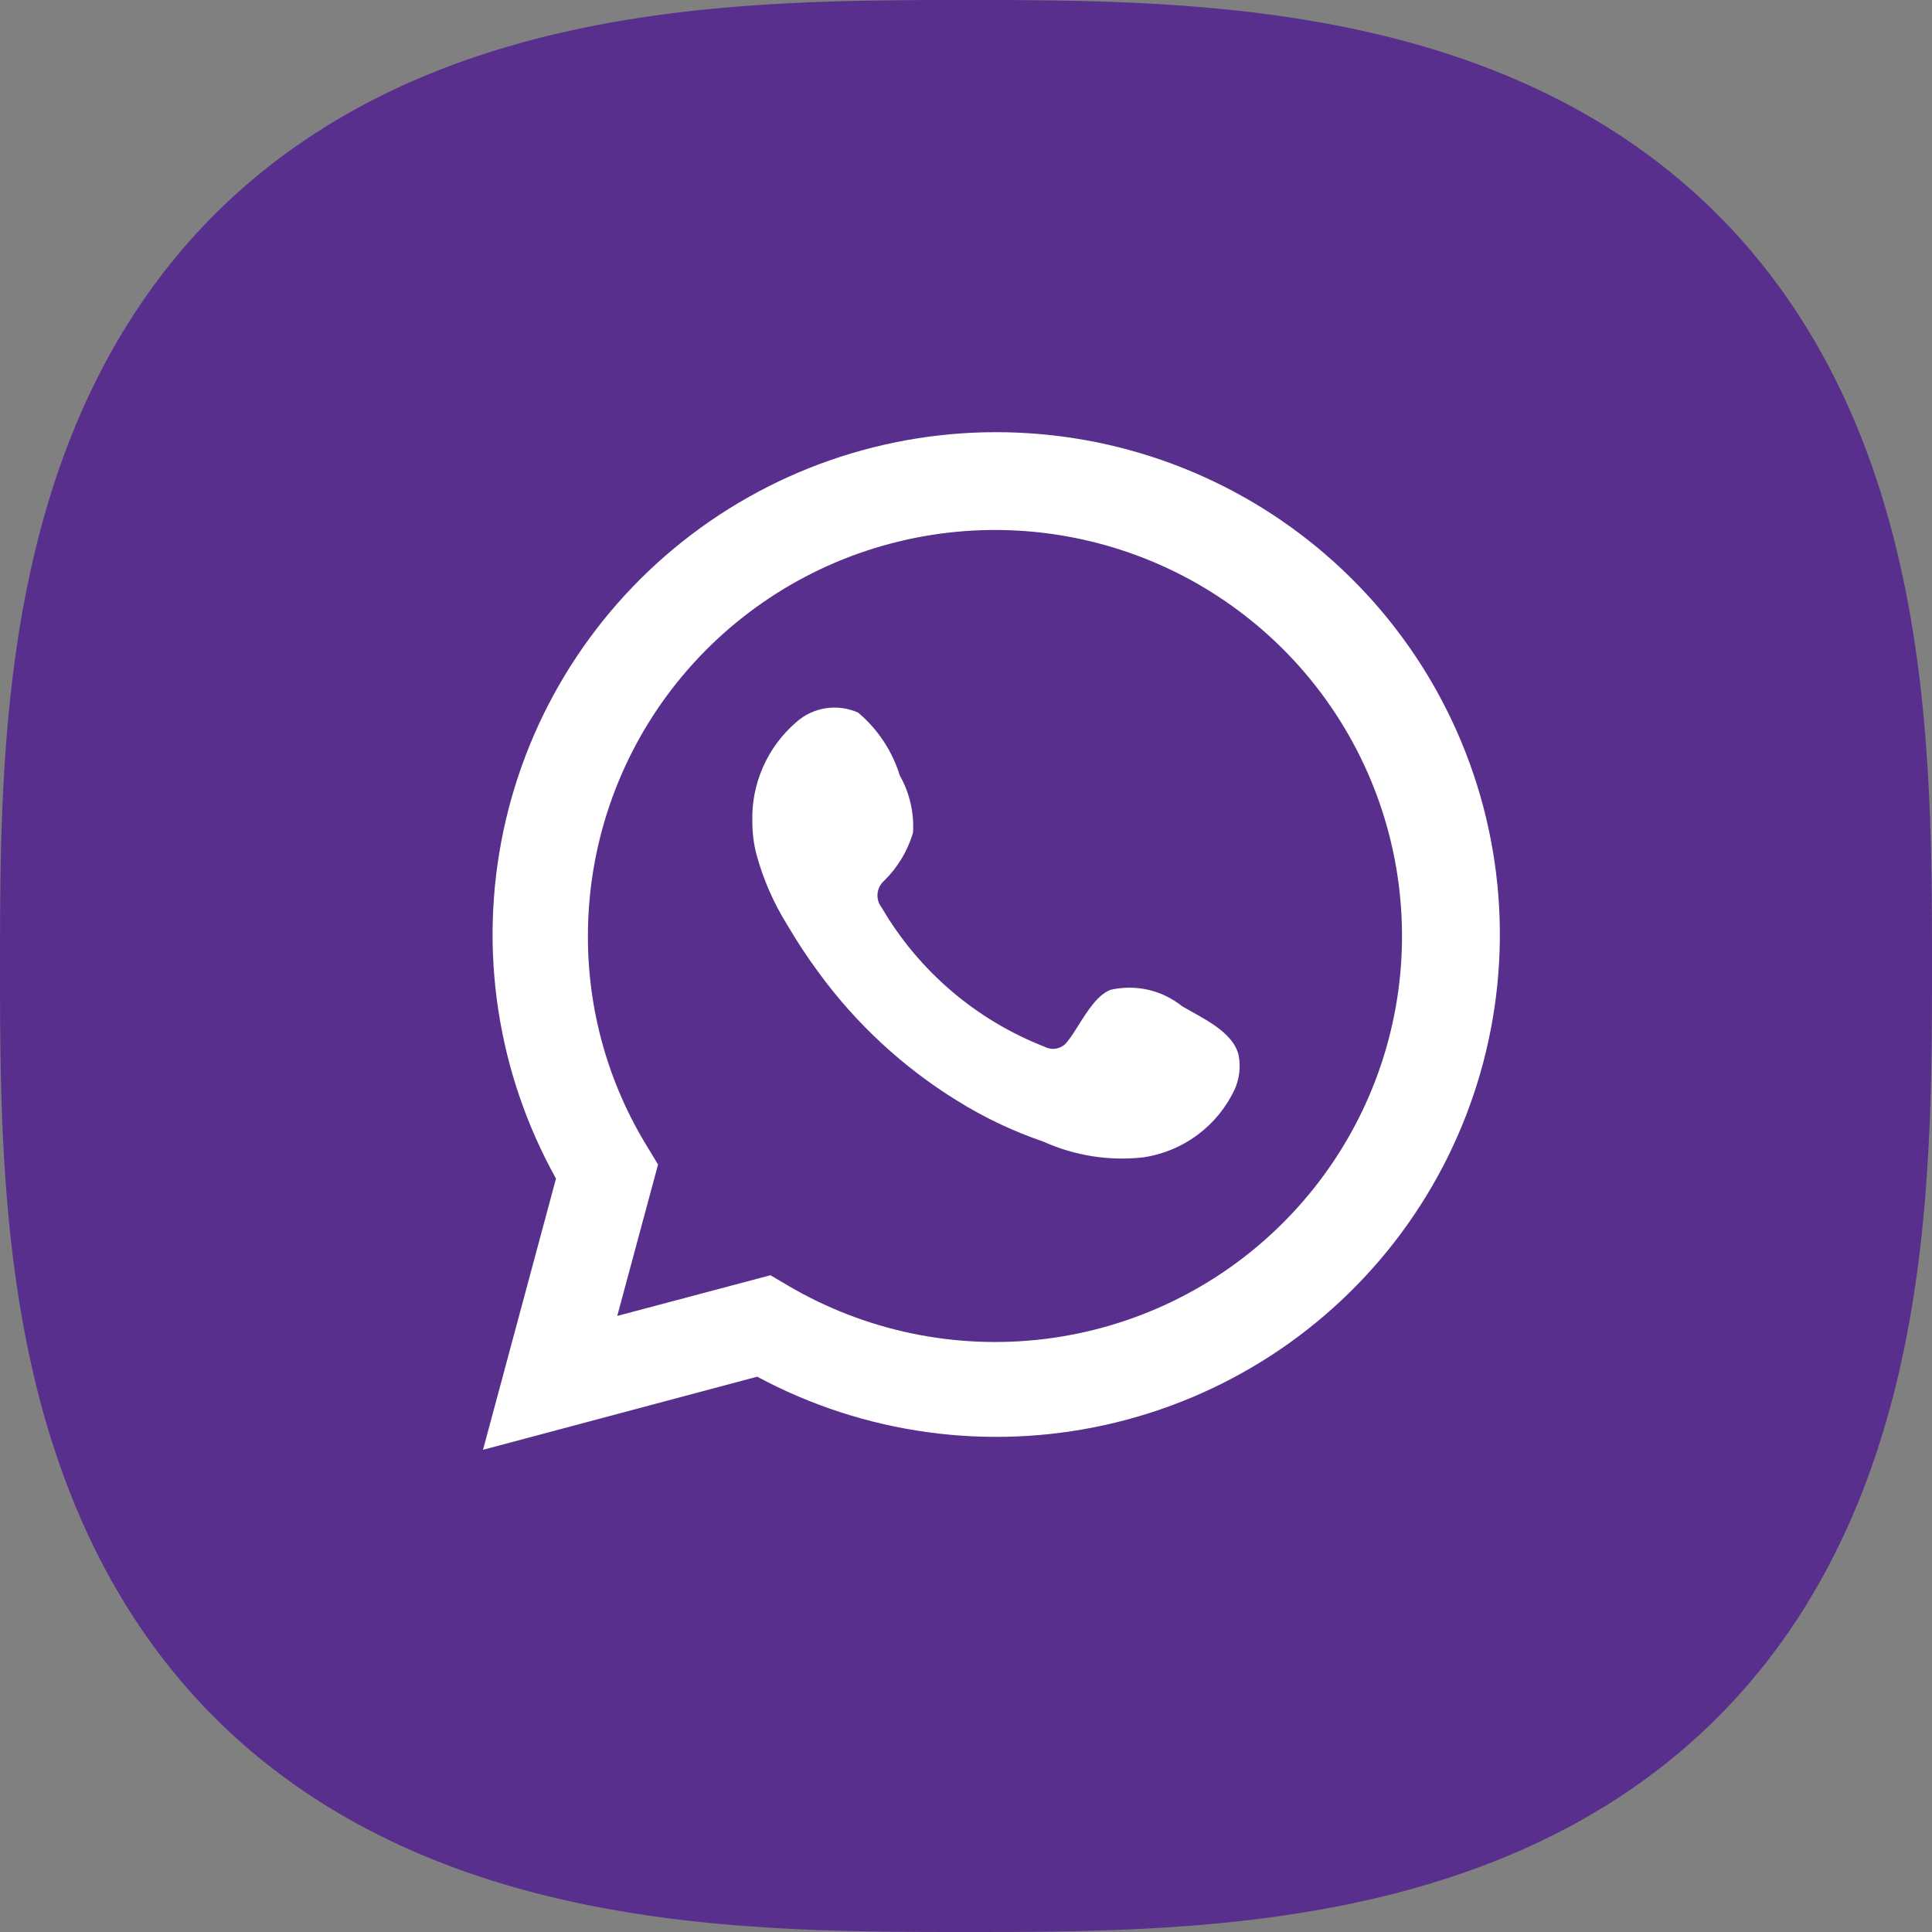 <?xml version="1.0" encoding="UTF-8"?> <svg xmlns="http://www.w3.org/2000/svg" width="33" height="33" viewBox="0 0 33 33" fill="none"><rect x="0" y="0" width="33" height="33" fill="#808080" stroke="none"/><g clip-path="url(#clip0_174_821)"><path d="M0 16.5L6.29425e-05 16.749L0 16.912L0.001 17.052L0.001 17.18L0.001 17.3L0.002 17.412L0.003 17.52L0.004 17.624L0.005 17.724L0.006 17.821L0.007 17.916L0.008 18.008L0.01 18.098L0.011 18.186L0.013 18.272L0.014 18.357L0.016 18.44L0.018 18.522L0.02 18.603L0.022 18.682L0.025 18.761L0.027 18.838L0.03 18.915L0.032 18.99L0.035 19.065L0.038 19.139L0.041 19.212L0.044 19.284L0.047 19.355L0.051 19.426L0.054 19.496L0.058 19.566L0.061 19.635L0.065 19.703L0.069 19.771L0.073 19.838L0.077 19.905L0.081 19.971L0.086 20.036L0.09 20.102L0.095 20.166L0.099 20.23L0.104 20.294L0.109 20.358L0.114 20.421L0.119 20.483L0.124 20.545L0.13 20.607L0.135 20.668L0.141 20.729L0.146 20.79L0.152 20.85L0.158 20.91L0.164 20.97L0.17 21.029L0.176 21.088L0.183 21.147L0.189 21.205L0.196 21.263L0.202 21.321L0.209 21.378L0.216 21.435L0.223 21.492L0.23 21.549L0.238 21.605L0.245 21.661L0.252 21.717L0.26 21.772L0.268 21.827L0.276 21.882L0.283 21.937L0.292 21.991L0.3 22.046L0.308 22.1L0.316 22.154L0.325 22.207L0.333 22.26L0.342 22.314L0.351 22.366L0.36 22.419L0.369 22.471L0.378 22.524L0.387 22.576L0.397 22.627L0.406 22.679L0.416 22.73L0.425 22.782L0.435 22.832L0.445 22.883L0.455 22.934L0.465 22.984L0.476 23.034L0.486 23.084L0.497 23.134L0.507 23.184L0.518 23.233L0.529 23.282L0.54 23.332L0.551 23.381L0.562 23.429L0.573 23.478L0.585 23.526L0.596 23.574L0.608 23.622L0.619 23.67L0.631 23.718L0.643 23.765L0.655 23.813L0.667 23.86L0.68 23.907L0.692 23.954L0.705 24L0.717 24.047L0.73 24.093L0.743 24.14L0.756 24.186L0.769 24.231L0.782 24.277L0.795 24.323L0.809 24.368L0.822 24.413L0.836 24.459L0.85 24.503L0.863 24.548L0.877 24.593L0.892 24.637L0.906 24.682L0.92 24.726L0.934 24.77L0.949 24.814L0.964 24.858L0.978 24.901L0.993 24.945L1.008 24.988L1.023 25.032L1.038 25.075L1.054 25.118L1.069 25.16L1.085 25.203L1.1 25.246L1.116 25.288L1.132 25.33L1.148 25.372L1.164 25.414L1.18 25.456L1.196 25.498L1.213 25.539L1.229 25.581L1.246 25.622L1.263 25.663L1.279 25.704L1.296 25.745L1.313 25.786L1.331 25.827L1.348 25.867L1.365 25.907L1.383 25.948L1.4 25.988L1.418 26.028L1.436 26.068L1.454 26.107L1.472 26.147L1.49 26.186L1.508 26.226L1.527 26.265L1.545 26.304L1.564 26.343L1.583 26.382L1.602 26.421L1.621 26.459L1.64 26.498L1.659 26.536L1.678 26.574L1.697 26.612L1.717 26.65L1.737 26.688L1.756 26.726L1.776 26.764L1.796 26.801L1.816 26.838L1.836 26.876L1.857 26.913L1.877 26.95L1.897 26.987L1.918 27.023L1.939 27.06L1.96 27.097L1.981 27.133L2.002 27.169L2.023 27.205L2.044 27.241L2.066 27.277L2.087 27.313L2.109 27.349L2.13 27.384L2.152 27.42L2.174 27.455L2.196 27.49L2.218 27.526L2.241 27.56L2.263 27.595L2.285 27.63L2.308 27.665L2.331 27.699L2.354 27.733L2.377 27.768L2.4 27.802L2.423 27.836L2.446 27.87L2.469 27.904L2.493 27.937L2.516 27.971L2.54 28.004L2.564 28.038L2.588 28.071L2.612 28.104L2.636 28.137L2.66 28.17L2.685 28.203L2.709 28.235L2.734 28.268L2.759 28.3L2.783 28.333L2.808 28.365L2.833 28.397L2.858 28.429L2.884 28.461L2.909 28.493L2.935 28.524L2.96 28.556L2.986 28.587L3.012 28.618L3.038 28.65L3.064 28.681L3.09 28.712L3.116 28.742L3.142 28.773L3.169 28.804L3.195 28.834L3.222 28.865L3.249 28.895L3.276 28.925L3.303 28.955L3.33 28.985L3.357 29.015L3.385 29.045L3.412 29.074L3.44 29.104L3.467 29.133L3.495 29.162L3.523 29.192L3.551 29.221L3.579 29.25L3.608 29.278L3.636 29.307L3.664 29.336L3.693 29.364L3.722 29.392L3.751 29.421L3.779 29.449L3.809 29.477L3.838 29.505L3.867 29.533L3.896 29.56L3.926 29.588L3.955 29.615L3.985 29.643L4.015 29.67L4.045 29.697L4.075 29.724L4.105 29.751L4.135 29.778L4.166 29.805L4.196 29.831L4.227 29.858L4.258 29.884L4.288 29.91L4.319 29.936L4.35 29.962L4.382 29.988L4.413 30.014L4.444 30.04L4.476 30.065L4.507 30.091L4.539 30.116L4.571 30.142L4.603 30.167L4.635 30.192L4.667 30.217L4.7 30.241L4.732 30.266L4.765 30.291L4.797 30.315L4.83 30.34L4.863 30.364L4.896 30.388L4.929 30.412L4.962 30.436L4.996 30.46L5.029 30.484L5.063 30.507L5.096 30.531L5.13 30.554L5.164 30.577L5.198 30.6L5.232 30.623L5.266 30.646L5.301 30.669L5.335 30.692L5.37 30.715L5.405 30.737L5.44 30.759L5.475 30.782L5.51 30.804L5.545 30.826L5.58 30.848L5.616 30.87L5.651 30.891L5.687 30.913L5.723 30.934L5.759 30.956L5.795 30.977L5.831 30.998L5.867 31.019L5.903 31.04L5.94 31.061L5.977 31.082L6.013 31.102L6.05 31.123L6.087 31.143L6.124 31.164L6.162 31.184L6.199 31.204L6.236 31.224L6.274 31.244L6.312 31.263L6.35 31.283L6.388 31.303L6.426 31.322L6.464 31.341L6.502 31.36L6.541 31.379L6.579 31.398L6.618 31.417L6.657 31.436L6.696 31.455L6.735 31.473L6.774 31.492L6.813 31.51L6.853 31.528L6.893 31.546L6.932 31.564L6.972 31.582L7.012 31.6L7.052 31.617L7.092 31.635L7.133 31.652L7.173 31.669L7.214 31.687L7.255 31.704L7.296 31.721L7.337 31.738L7.378 31.754L7.419 31.771L7.461 31.787L7.502 31.804L7.544 31.82L7.586 31.836L7.628 31.852L7.67 31.868L7.712 31.884L7.754 31.9L7.797 31.915L7.84 31.931L7.882 31.946L7.925 31.962L7.968 31.977L8.012 31.992L8.055 32.007L8.098 32.022L8.142 32.036L8.186 32.051L8.23 32.066L8.274 32.08L8.318 32.094L8.362 32.108L8.407 32.123L8.452 32.136L8.497 32.15L8.541 32.164L8.587 32.178L8.632 32.191L8.677 32.205L8.723 32.218L8.769 32.231L8.814 32.244L8.861 32.257L8.907 32.27L8.953 32.283L9 32.295L9.046 32.308L9.093 32.32L9.14 32.333L9.187 32.345L9.235 32.357L9.282 32.369L9.33 32.381L9.378 32.392L9.426 32.404L9.474 32.415L9.522 32.427L9.571 32.438L9.62 32.449L9.668 32.46L9.717 32.471L9.767 32.482L9.816 32.493L9.866 32.503L9.916 32.514L9.966 32.524L10.016 32.535L10.066 32.545L10.117 32.555L10.168 32.565L10.219 32.575L10.27 32.584L10.321 32.594L10.373 32.603L10.424 32.613L10.476 32.622L10.529 32.631L10.581 32.64L10.634 32.649L10.687 32.658L10.74 32.667L10.793 32.675L10.847 32.684L10.9 32.692L10.954 32.7L11.008 32.709L11.063 32.717L11.118 32.724L11.173 32.732L11.228 32.74L11.283 32.748L11.339 32.755L11.395 32.762L11.451 32.77L11.508 32.777L11.565 32.784L11.622 32.791L11.679 32.798L11.737 32.804L11.795 32.811L11.853 32.817L11.912 32.824L11.971 32.83L12.03 32.836L12.09 32.842L12.15 32.848L12.21 32.854L12.271 32.859L12.332 32.865L12.393 32.87L12.455 32.876L12.517 32.881L12.579 32.886L12.642 32.891L12.706 32.896L12.77 32.901L12.834 32.905L12.899 32.91L12.964 32.914L13.029 32.919L13.095 32.923L13.162 32.927L13.229 32.931L13.297 32.935L13.365 32.939L13.434 32.942L13.504 32.946L13.574 32.949L13.645 32.953L13.716 32.956L13.788 32.959L13.861 32.962L13.935 32.965L14.01 32.968L14.085 32.97L14.162 32.973L14.239 32.975L14.318 32.977L14.397 32.98L14.478 32.982L14.56 32.984L14.643 32.986L14.728 32.987L14.814 32.989L14.902 32.99L14.992 32.992L15.084 32.993L15.179 32.994L15.276 32.995L15.376 32.996L15.48 32.997L15.588 32.998L15.7 32.999L15.82 32.999L15.948 32.999L16.088 33L16.251 33L16.5 33L16.749 33L16.912 33L17.052 32.999L17.18 32.999L17.3 32.999L17.412 32.998L17.52 32.997L17.624 32.996L17.724 32.995L17.821 32.994L17.916 32.993L18.008 32.992L18.098 32.99L18.186 32.989L18.272 32.987L18.357 32.986L18.44 32.984L18.522 32.982L18.603 32.98L18.682 32.977L18.761 32.975L18.838 32.973L18.915 32.97L18.99 32.968L19.065 32.965L19.139 32.962L19.212 32.959L19.284 32.956L19.355 32.953L19.426 32.949L19.496 32.946L19.566 32.942L19.635 32.939L19.703 32.935L19.771 32.931L19.838 32.927L19.905 32.923L19.971 32.919L20.036 32.914L20.102 32.91L20.166 32.905L20.23 32.901L20.294 32.896L20.358 32.891L20.421 32.886L20.483 32.881L20.545 32.876L20.607 32.87L20.668 32.865L20.729 32.859L20.79 32.854L20.85 32.848L20.91 32.842L20.97 32.836L21.029 32.83L21.088 32.824L21.147 32.817L21.205 32.811L21.263 32.804L21.321 32.798L21.378 32.791L21.435 32.784L21.492 32.777L21.549 32.77L21.605 32.762L21.661 32.755L21.717 32.748L21.772 32.74L21.827 32.732L21.882 32.724L21.937 32.717L21.991 32.709L22.046 32.7L22.1 32.692L22.154 32.684L22.207 32.675L22.26 32.667L22.314 32.658L22.366 32.649L22.419 32.64L22.471 32.631L22.524 32.622L22.576 32.613L22.627 32.603L22.679 32.594L22.73 32.584L22.782 32.575L22.832 32.565L22.883 32.555L22.934 32.545L22.984 32.535L23.034 32.524L23.084 32.514L23.134 32.503L23.184 32.493L23.233 32.482L23.282 32.471L23.332 32.46L23.381 32.449L23.429 32.438L23.478 32.427L23.526 32.415L23.574 32.404L23.622 32.392L23.67 32.381L23.718 32.369L23.765 32.357L23.813 32.345L23.86 32.333L23.907 32.32L23.954 32.308L24 32.295L24.047 32.283L24.093 32.27L24.14 32.257L24.186 32.244L24.231 32.231L24.277 32.218L24.323 32.205L24.368 32.191L24.413 32.178L24.459 32.164L24.503 32.15L24.548 32.136L24.593 32.123L24.637 32.108L24.682 32.094L24.726 32.08L24.77 32.066L24.814 32.051L24.858 32.036L24.901 32.022L24.945 32.007L24.988 31.992L25.032 31.977L25.075 31.962L25.118 31.946L25.16 31.931L25.203 31.915L25.246 31.9L25.288 31.884L25.33 31.868L25.372 31.852L25.414 31.836L25.456 31.82L25.498 31.804L25.539 31.787L25.581 31.771L25.622 31.754L25.663 31.738L25.704 31.721L25.745 31.704L25.786 31.687L25.827 31.669L25.867 31.652L25.907 31.635L25.948 31.617L25.988 31.6L26.028 31.582L26.068 31.564L26.107 31.546L26.147 31.528L26.186 31.51L26.226 31.492L26.265 31.473L26.304 31.455L26.343 31.436L26.382 31.417L26.421 31.398L26.459 31.379L26.498 31.36L26.536 31.341L26.574 31.322L26.612 31.303L26.65 31.283L26.688 31.263L26.726 31.244L26.764 31.224L26.801 31.204L26.838 31.184L26.876 31.164L26.913 31.143L26.95 31.123L26.987 31.102L27.023 31.082L27.06 31.061L27.097 31.04L27.133 31.019L27.169 30.998L27.205 30.977L27.241 30.956L27.277 30.934L27.313 30.913L27.349 30.891L27.384 30.87L27.42 30.848L27.455 30.826L27.49 30.804L27.526 30.782L27.56 30.759L27.595 30.737L27.63 30.715L27.665 30.692L27.699 30.669L27.733 30.646L27.768 30.623L27.802 30.6L27.836 30.577L27.87 30.554L27.904 30.531L27.937 30.507L27.971 30.484L28.004 30.46L28.038 30.436L28.071 30.412L28.104 30.388L28.137 30.364L28.17 30.34L28.203 30.315L28.235 30.291L28.268 30.266L28.3 30.241L28.333 30.217L28.365 30.192L28.397 30.167L28.429 30.142L28.461 30.116L28.493 30.091L28.524 30.065L28.556 30.04L28.587 30.014L28.618 29.988L28.65 29.962L28.681 29.936L28.712 29.91L28.742 29.884L28.773 29.858L28.804 29.831L28.834 29.805L28.865 29.778L28.895 29.751L28.925 29.724L28.955 29.697L28.985 29.67L29.015 29.643L29.045 29.615L29.074 29.588L29.104 29.56L29.133 29.533L29.162 29.505L29.192 29.477L29.221 29.449L29.25 29.421L29.278 29.392L29.307 29.364L29.336 29.336L29.364 29.307L29.392 29.278L29.421 29.25L29.449 29.221L29.477 29.192L29.505 29.162L29.533 29.133L29.56 29.104L29.588 29.074L29.615 29.045L29.643 29.015L29.67 28.985L29.697 28.955L29.724 28.925L29.751 28.895L29.778 28.865L29.805 28.834L29.831 28.804L29.858 28.773L29.884 28.742L29.91 28.712L29.936 28.681L29.962 28.65L29.988 28.618L30.014 28.587L30.04 28.556L30.065 28.524L30.091 28.493L30.116 28.461L30.142 28.429L30.167 28.397L30.192 28.365L30.217 28.333L30.241 28.3L30.266 28.268L30.291 28.235L30.315 28.203L30.34 28.17L30.364 28.137L30.388 28.104L30.412 28.071L30.436 28.038L30.46 28.004L30.484 27.971L30.507 27.937L30.531 27.904L30.554 27.87L30.577 27.836L30.6 27.802L30.623 27.768L30.646 27.733L30.669 27.699L30.692 27.665L30.715 27.63L30.737 27.595L30.759 27.56L30.782 27.526L30.804 27.49L30.826 27.455L30.848 27.42L30.87 27.384L30.891 27.349L30.913 27.313L30.934 27.277L30.956 27.241L30.977 27.205L30.998 27.169L31.019 27.133L31.04 27.097L31.061 27.06L31.082 27.023L31.102 26.987L31.123 26.95L31.143 26.913L31.164 26.876L31.184 26.838L31.204 26.801L31.224 26.764L31.244 26.726L31.263 26.688L31.283 26.65L31.303 26.612L31.322 26.574L31.341 26.536L31.36 26.498L31.379 26.459L31.398 26.421L31.417 26.382L31.436 26.343L31.455 26.304L31.473 26.265L31.492 26.226L31.51 26.186L31.528 26.147L31.546 26.107L31.564 26.068L31.582 26.028L31.6 25.988L31.617 25.948L31.635 25.907L31.652 25.867L31.669 25.827L31.687 25.786L31.704 25.745L31.721 25.704L31.738 25.663L31.754 25.622L31.771 25.581L31.787 25.539L31.804 25.498L31.82 25.456L31.836 25.414L31.852 25.372L31.868 25.33L31.884 25.288L31.9 25.246L31.915 25.203L31.931 25.16L31.946 25.118L31.962 25.075L31.977 25.032L31.992 24.988L32.007 24.945L32.022 24.901L32.036 24.858L32.051 24.814L32.066 24.77L32.08 24.726L32.094 24.682L32.108 24.637L32.123 24.593L32.136 24.548L32.15 24.503L32.164 24.459L32.178 24.413L32.191 24.368L32.205 24.323L32.218 24.277L32.231 24.231L32.244 24.186L32.257 24.14L32.27 24.093L32.283 24.047L32.295 24L32.308 23.954L32.32 23.907L32.333 23.86L32.345 23.813L32.357 23.765L32.369 23.718L32.381 23.67L32.392 23.622L32.404 23.574L32.415 23.526L32.427 23.478L32.438 23.429L32.449 23.381L32.46 23.332L32.471 23.282L32.482 23.233L32.493 23.184L32.503 23.134L32.514 23.084L32.524 23.034L32.535 22.984L32.545 22.934L32.555 22.883L32.565 22.832L32.575 22.782L32.584 22.73L32.594 22.679L32.603 22.627L32.613 22.576L32.622 22.524L32.631 22.471L32.64 22.419L32.649 22.366L32.658 22.314L32.667 22.26L32.675 22.207L32.684 22.154L32.692 22.1L32.7 22.046L32.709 21.991L32.717 21.937L32.724 21.882L32.732 21.827L32.74 21.772L32.748 21.717L32.755 21.661L32.762 21.605L32.77 21.549L32.777 21.492L32.784 21.435L32.791 21.378L32.798 21.321L32.804 21.263L32.811 21.205L32.817 21.147L32.824 21.088L32.83 21.029L32.836 20.97L32.842 20.91L32.848 20.85L32.854 20.79L32.859 20.729L32.865 20.668L32.87 20.607L32.876 20.545L32.881 20.483L32.886 20.421L32.891 20.358L32.896 20.294L32.901 20.23L32.905 20.166L32.91 20.102L32.914 20.036L32.919 19.971L32.923 19.905L32.927 19.838L32.931 19.771L32.935 19.703L32.939 19.635L32.942 19.566L32.946 19.496L32.949 19.426L32.953 19.355L32.956 19.284L32.959 19.212L32.962 19.139L32.965 19.065L32.968 18.99L32.97 18.915L32.973 18.838L32.975 18.761L32.977 18.682L32.98 18.603L32.982 18.522L32.984 18.44L32.986 18.357L32.987 18.272L32.989 18.186L32.99 18.098L32.992 18.008L32.993 17.916L32.994 17.821L32.995 17.724L32.996 17.624L32.997 17.52L32.998 17.412L32.999 17.3L32.999 17.18L32.999 17.052L33 16.912L33 16.749L33 16.5L33 16.251L33 16.088L32.999 15.948L32.999 15.82L32.999 15.7L32.998 15.588L32.997 15.48L32.996 15.376L32.995 15.276L32.994 15.179L32.993 15.084L32.992 14.992L32.99 14.902L32.989 14.814L32.987 14.728L32.986 14.643L32.984 14.56L32.982 14.478L32.98 14.397L32.977 14.318L32.975 14.239L32.973 14.162L32.97 14.085L32.968 14.01L32.965 13.935L32.962 13.861L32.959 13.788L32.956 13.716L32.953 13.645L32.949 13.574L32.946 13.504L32.942 13.434L32.939 13.365L32.935 13.297L32.931 13.229L32.927 13.162L32.923 13.095L32.919 13.029L32.914 12.964L32.91 12.899L32.905 12.834L32.901 12.77L32.896 12.706L32.891 12.642L32.886 12.579L32.881 12.517L32.876 12.455L32.87 12.393L32.865 12.332L32.859 12.271L32.854 12.21L32.848 12.15L32.842 12.09L32.836 12.03L32.83 11.971L32.824 11.912L32.817 11.853L32.811 11.795L32.804 11.737L32.798 11.679L32.791 11.622L32.784 11.565L32.777 11.508L32.77 11.451L32.762 11.395L32.755 11.339L32.748 11.283L32.74 11.228L32.732 11.173L32.724 11.118L32.717 11.063L32.709 11.008L32.7 10.954L32.692 10.9L32.684 10.847L32.675 10.793L32.667 10.74L32.658 10.687L32.649 10.634L32.64 10.581L32.631 10.529L32.622 10.476L32.613 10.424L32.603 10.373L32.594 10.321L32.584 10.27L32.575 10.219L32.565 10.168L32.555 10.117L32.545 10.066L32.535 10.016L32.524 9.966L32.514 9.916L32.503 9.866L32.493 9.816L32.482 9.767L32.471 9.717L32.46 9.668L32.449 9.62L32.438 9.571L32.427 9.522L32.415 9.474L32.404 9.426L32.392 9.378L32.381 9.33L32.369 9.282L32.357 9.235L32.345 9.187L32.333 9.14L32.32 9.093L32.308 9.046L32.295 9L32.283 8.953L32.27 8.907L32.257 8.861L32.244 8.814L32.231 8.769L32.218 8.723L32.205 8.677L32.191 8.632L32.178 8.587L32.164 8.541L32.15 8.497L32.136 8.452L32.123 8.407L32.108 8.362L32.094 8.318L32.08 8.274L32.066 8.23L32.051 8.186L32.036 8.142L32.022 8.098L32.007 8.055L31.992 8.012L31.977 7.968L31.962 7.925L31.946 7.882L31.931 7.84L31.915 7.797L31.9 7.754L31.884 7.712L31.868 7.67L31.852 7.628L31.836 7.586L31.82 7.544L31.804 7.502L31.787 7.461L31.771 7.419L31.754 7.378L31.738 7.337L31.721 7.296L31.704 7.255L31.687 7.214L31.669 7.173L31.652 7.133L31.635 7.092L31.617 7.052L31.6 7.012L31.582 6.972L31.564 6.932L31.546 6.893L31.528 6.853L31.51 6.813L31.492 6.774L31.473 6.735L31.455 6.696L31.436 6.657L31.417 6.618L31.398 6.579L31.379 6.541L31.36 6.502L31.341 6.464L31.322 6.426L31.303 6.388L31.283 6.35L31.263 6.312L31.244 6.274L31.224 6.236L31.204 6.199L31.184 6.162L31.164 6.124L31.143 6.087L31.123 6.05L31.102 6.013L31.082 5.977L31.061 5.94L31.04 5.903L31.019 5.867L30.998 5.831L30.977 5.795L30.956 5.759L30.934 5.723L30.913 5.687L30.891 5.651L30.87 5.616L30.848 5.58L30.826 5.545L30.804 5.51L30.782 5.475L30.759 5.44L30.737 5.405L30.715 5.37L30.692 5.335L30.669 5.301L30.646 5.266L30.623 5.232L30.6 5.198L30.577 5.164L30.554 5.13L30.531 5.096L30.507 5.063L30.484 5.029L30.46 4.996L30.436 4.962L30.412 4.929L30.388 4.896L30.364 4.863L30.34 4.83L30.315 4.797L30.291 4.765L30.266 4.732L30.241 4.7L30.217 4.667L30.192 4.635L30.167 4.603L30.142 4.571L30.116 4.539L30.091 4.507L30.065 4.476L30.04 4.444L30.014 4.413L29.988 4.382L29.962 4.35L29.936 4.319L29.91 4.288L29.884 4.258L29.858 4.227L29.831 4.196L29.805 4.166L29.778 4.135L29.751 4.105L29.724 4.075L29.697 4.045L29.67 4.015L29.643 3.985L29.615 3.955L29.588 3.926L29.56 3.896L29.533 3.867L29.505 3.838L29.477 3.809L29.449 3.779L29.421 3.751L29.392 3.722L29.364 3.693L29.336 3.664L29.307 3.636L29.278 3.608L29.25 3.579L29.221 3.551L29.192 3.523L29.162 3.495L29.133 3.467L29.104 3.44L29.074 3.412L29.045 3.385L29.015 3.357L28.985 3.33L28.955 3.303L28.925 3.276L28.895 3.249L28.865 3.222L28.834 3.195L28.804 3.169L28.773 3.142L28.742 3.116L28.712 3.09L28.681 3.064L28.65 3.038L28.618 3.012L28.587 2.986L28.556 2.96L28.524 2.935L28.493 2.909L28.461 2.884L28.429 2.858L28.397 2.833L28.365 2.808L28.333 2.783L28.3 2.759L28.268 2.734L28.235 2.709L28.203 2.685L28.17 2.66L28.137 2.636L28.104 2.612L28.071 2.588L28.038 2.564L28.004 2.54L27.971 2.516L27.937 2.493L27.904 2.469L27.87 2.446L27.836 2.423L27.802 2.4L27.768 2.377L27.733 2.354L27.699 2.331L27.665 2.308L27.63 2.285L27.595 2.263L27.56 2.241L27.526 2.218L27.49 2.196L27.455 2.174L27.42 2.152L27.384 2.13L27.349 2.109L27.313 2.087L27.277 2.066L27.241 2.044L27.205 2.023L27.169 2.002L27.133 1.981L27.097 1.96L27.06 1.939L27.023 1.918L26.987 1.897L26.95 1.877L26.913 1.857L26.876 1.836L26.838 1.816L26.801 1.796L26.764 1.776L26.726 1.756L26.688 1.737L26.65 1.717L26.612 1.697L26.574 1.678L26.536 1.659L26.498 1.64L26.459 1.621L26.421 1.602L26.382 1.583L26.343 1.564L26.304 1.545L26.265 1.527L26.226 1.508L26.186 1.49L26.147 1.472L26.107 1.454L26.068 1.436L26.028 1.418L25.988 1.4L25.948 1.383L25.907 1.365L25.867 1.348L25.827 1.331L25.786 1.313L25.745 1.296L25.704 1.279L25.663 1.263L25.622 1.246L25.581 1.229L25.539 1.213L25.498 1.196L25.456 1.18L25.414 1.164L25.372 1.148L25.33 1.132L25.288 1.116L25.246 1.1L25.203 1.085L25.16 1.069L25.118 1.054L25.075 1.038L25.032 1.023L24.988 1.008L24.945 0.993L24.901 0.978L24.858 0.964L24.814 0.949L24.77 0.934L24.726 0.92L24.682 0.906L24.637 0.892L24.593 0.877L24.548 0.863L24.503 0.85L24.459 0.836L24.413 0.822L24.368 0.809L24.323 0.795L24.277 0.782L24.231 0.769L24.186 0.756L24.14 0.743L24.093 0.73L24.047 0.717L24 0.705L23.954 0.692L23.907 0.68L23.86 0.667L23.813 0.655L23.765 0.643L23.718 0.631L23.67 0.619L23.622 0.608L23.574 0.596L23.526 0.585L23.478 0.573L23.429 0.562L23.381 0.551L23.332 0.54L23.282 0.529L23.233 0.518L23.184 0.507L23.134 0.497L23.084 0.486L23.034 0.476L22.984 0.465L22.934 0.455L22.883 0.445L22.832 0.435L22.782 0.425L22.73 0.416L22.679 0.406L22.627 0.397L22.576 0.387L22.524 0.378L22.471 0.369L22.419 0.36L22.366 0.351L22.314 0.342L22.26 0.333L22.207 0.325L22.154 0.316L22.1 0.308L22.046 0.3L21.991 0.292L21.937 0.283L21.882 0.276L21.827 0.268L21.772 0.26L21.717 0.252L21.661 0.245L21.605 0.238L21.549 0.23L21.492 0.223L21.435 0.216L21.378 0.209L21.321 0.202L21.263 0.196L21.205 0.189L21.147 0.183L21.088 0.176L21.029 0.17L20.97 0.164L20.91 0.158L20.85 0.152L20.79 0.146L20.729 0.141L20.668 0.135L20.607 0.13L20.545 0.124L20.483 0.119L20.421 0.114L20.358 0.109L20.294 0.104L20.23 0.099L20.166 0.095L20.102 0.09L20.036 0.086L19.971 0.081L19.905 0.077L19.838 0.073L19.771 0.069L19.703 0.065L19.635 0.061L19.566 0.058L19.496 0.054L19.426 0.051L19.355 0.047L19.284 0.044L19.212 0.041L19.139 0.038L19.065 0.035L18.99 0.032L18.915 0.03L18.838 0.027L18.761 0.025L18.682 0.022L18.603 0.02L18.522 0.018L18.44 0.016L18.357 0.014L18.272 0.013L18.186 0.011L18.098 0.01L18.008 0.008L17.916 0.007L17.821 0.006L17.724 0.005L17.624 0.004L17.52 0.003L17.412 0.002L17.3 0.001L17.18 0.001L17.052 0.001L16.912 0L16.749 6.44532e-05L16.5 0L16.251 6.44532e-05L16.088 0L15.948 0.001L15.82 0.001L15.7 0.001L15.588 0.002L15.48 0.003L15.376 0.004L15.276 0.005L15.179 0.006L15.084 0.007L14.992 0.008L14.902 0.01L14.814 0.011L14.728 0.013L14.643 0.014L14.56 0.016L14.478 0.018L14.397 0.02L14.318 0.022L14.239 0.025L14.162 0.027L14.085 0.03L14.01 0.032L13.935 0.035L13.861 0.038L13.788 0.041L13.716 0.044L13.645 0.047L13.574 0.051L13.504 0.054L13.434 0.058L13.365 0.061L13.297 0.065L13.229 0.069L13.162 0.073L13.095 0.077L13.029 0.081L12.964 0.086L12.899 0.09L12.834 0.095L12.77 0.099L12.706 0.104L12.642 0.109L12.579 0.114L12.517 0.119L12.455 0.124L12.393 0.13L12.332 0.135L12.271 0.141L12.21 0.146L12.15 0.152L12.09 0.158L12.03 0.164L11.971 0.17L11.912 0.176L11.853 0.183L11.795 0.189L11.737 0.196L11.679 0.202L11.622 0.209L11.565 0.216L11.508 0.223L11.451 0.23L11.395 0.238L11.339 0.245L11.283 0.252L11.228 0.26L11.173 0.268L11.118 0.276L11.063 0.283L11.008 0.292L10.954 0.3L10.9 0.308L10.847 0.316L10.793 0.325L10.74 0.333L10.687 0.342L10.634 0.351L10.581 0.36L10.529 0.369L10.476 0.378L10.424 0.387L10.373 0.397L10.321 0.406L10.27 0.416L10.219 0.425L10.168 0.435L10.117 0.445L10.066 0.455L10.016 0.465L9.966 0.476L9.916 0.486L9.866 0.497L9.816 0.507L9.767 0.518L9.717 0.529L9.668 0.54L9.62 0.551L9.571 0.562L9.522 0.573L9.474 0.585L9.426 0.596L9.378 0.608L9.33 0.619L9.282 0.631L9.235 0.643L9.187 0.655L9.14 0.667L9.093 0.68L9.046 0.692L9 0.705L8.953 0.717L8.907 0.73L8.861 0.743L8.814 0.756L8.769 0.769L8.723 0.782L8.677 0.795L8.632 0.809L8.587 0.822L8.541 0.836L8.497 0.85L8.452 0.863L8.407 0.877L8.362 0.892L8.318 0.906L8.274 0.92L8.23 0.934L8.186 0.949L8.142 0.964L8.098 0.978L8.055 0.993L8.012 1.008L7.968 1.023L7.925 1.038L7.882 1.054L7.84 1.069L7.797 1.085L7.754 1.1L7.712 1.116L7.67 1.132L7.628 1.148L7.586 1.164L7.544 1.18L7.502 1.196L7.461 1.213L7.419 1.229L7.378 1.246L7.337 1.263L7.296 1.279L7.255 1.296L7.214 1.313L7.173 1.331L7.133 1.348L7.092 1.365L7.052 1.383L7.012 1.4L6.972 1.418L6.932 1.436L6.893 1.454L6.853 1.472L6.813 1.49L6.774 1.508L6.735 1.527L6.696 1.545L6.657 1.564L6.618 1.583L6.579 1.602L6.541 1.621L6.502 1.64L6.464 1.659L6.426 1.678L6.388 1.697L6.35 1.717L6.312 1.737L6.274 1.756L6.236 1.776L6.199 1.796L6.162 1.816L6.124 1.836L6.087 1.857L6.05 1.877L6.013 1.897L5.977 1.918L5.94 1.939L5.903 1.96L5.867 1.981L5.831 2.002L5.795 2.023L5.759 2.044L5.723 2.066L5.687 2.087L5.651 2.109L5.616 2.13L5.58 2.152L5.545 2.174L5.51 2.196L5.475 2.218L5.44 2.241L5.405 2.263L5.37 2.285L5.335 2.308L5.301 2.331L5.266 2.354L5.232 2.377L5.198 2.4L5.164 2.423L5.13 2.446L5.096 2.469L5.063 2.493L5.029 2.516L4.996 2.54L4.962 2.564L4.929 2.588L4.896 2.612L4.863 2.636L4.83 2.66L4.797 2.685L4.765 2.709L4.732 2.734L4.7 2.759L4.667 2.783L4.635 2.808L4.603 2.833L4.571 2.858L4.539 2.884L4.507 2.909L4.476 2.935L4.444 2.96L4.413 2.986L4.382 3.012L4.35 3.038L4.319 3.064L4.288 3.09L4.258 3.116L4.227 3.142L4.196 3.169L4.166 3.195L4.135 3.222L4.105 3.249L4.075 3.276L4.045 3.303L4.015 3.33L3.985 3.357L3.955 3.385L3.926 3.412L3.896 3.44L3.867 3.467L3.838 3.495L3.809 3.523L3.779 3.551L3.751 3.579L3.722 3.608L3.693 3.636L3.664 3.664L3.636 3.693L3.608 3.722L3.579 3.751L3.551 3.779L3.523 3.809L3.495 3.838L3.467 3.867L3.44 3.896L3.412 3.926L3.385 3.955L3.357 3.985L3.33 4.015L3.303 4.045L3.276 4.075L3.249 4.105L3.222 4.135L3.195 4.166L3.169 4.196L3.142 4.227L3.116 4.258L3.09 4.288L3.064 4.319L3.038 4.35L3.012 4.382L2.986 4.413L2.96 4.444L2.935 4.476L2.909 4.507L2.884 4.539L2.858 4.571L2.833 4.603L2.808 4.635L2.783 4.667L2.759 4.7L2.734 4.732L2.709 4.765L2.685 4.797L2.66 4.83L2.636 4.863L2.612 4.896L2.588 4.929L2.564 4.962L2.54 4.996L2.516 5.029L2.493 5.063L2.469 5.096L2.446 5.13L2.423 5.164L2.4 5.198L2.377 5.232L2.354 5.266L2.331 5.301L2.308 5.335L2.285 5.37L2.263 5.405L2.241 5.44L2.218 5.475L2.196 5.51L2.174 5.545L2.152 5.58L2.13 5.616L2.109 5.651L2.087 5.687L2.066 5.723L2.044 5.759L2.023 5.795L2.002 5.831L1.981 5.867L1.96 5.903L1.939 5.94L1.918 5.977L1.897 6.013L1.877 6.05L1.857 6.087L1.836 6.124L1.816 6.162L1.796 6.199L1.776 6.236L1.756 6.274L1.737 6.312L1.717 6.35L1.697 6.388L1.678 6.426L1.659 6.464L1.64 6.502L1.621 6.541L1.602 6.579L1.583 6.618L1.564 6.657L1.545 6.696L1.527 6.735L1.508 6.774L1.49 6.813L1.472 6.853L1.454 6.893L1.436 6.932L1.418 6.972L1.4 7.012L1.383 7.052L1.365 7.092L1.348 7.133L1.331 7.173L1.313 7.214L1.296 7.255L1.279 7.296L1.263 7.337L1.246 7.378L1.229 7.419L1.213 7.461L1.196 7.502L1.18 7.544L1.164 7.586L1.148 7.628L1.132 7.67L1.116 7.712L1.1 7.754L1.085 7.797L1.069 7.84L1.054 7.882L1.038 7.925L1.023 7.968L1.008 8.012L0.993 8.055L0.978 8.098L0.964 8.142L0.949 8.186L0.934 8.23L0.92 8.274L0.906 8.318L0.892 8.362L0.877 8.407L0.863 8.452L0.85 8.497L0.836 8.541L0.822 8.587L0.809 8.632L0.795 8.677L0.782 8.723L0.769 8.769L0.756 8.814L0.743 8.861L0.73 8.907L0.717 8.953L0.705 9L0.692 9.046L0.68 9.093L0.667 9.14L0.655 9.187L0.643 9.235L0.631 9.282L0.619 9.33L0.608 9.378L0.596 9.426L0.585 9.474L0.573 9.522L0.562 9.571L0.551 9.62L0.54 9.668L0.529 9.717L0.518 9.767L0.507 9.816L0.497 9.866L0.486 9.916L0.476 9.966L0.465 10.016L0.455 10.066L0.445 10.117L0.435 10.168L0.425 10.219L0.416 10.27L0.406 10.321L0.397 10.373L0.387 10.424L0.378 10.476L0.369 10.529L0.36 10.581L0.351 10.634L0.342 10.687L0.333 10.74L0.325 10.793L0.316 10.847L0.308 10.9L0.3 10.954L0.292 11.008L0.283 11.063L0.276 11.118L0.268 11.173L0.26 11.228L0.252 11.283L0.245 11.339L0.238 11.395L0.23 11.451L0.223 11.508L0.216 11.565L0.209 11.622L0.202 11.679L0.196 11.737L0.189 11.795L0.183 11.853L0.176 11.912L0.17 11.971L0.164 12.03L0.158 12.09L0.152 12.15L0.146 12.21L0.141 12.271L0.135 12.332L0.13 12.393L0.124 12.455L0.119 12.517L0.114 12.579L0.109 12.642L0.104 12.706L0.099 12.77L0.095 12.834L0.09 12.899L0.086 12.964L0.081 13.029L0.077 13.095L0.073 13.162L0.069 13.229L0.065 13.297L0.061 13.365L0.058 13.434L0.054 13.504L0.051 13.574L0.047 13.645L0.044 13.716L0.041 13.788L0.038 13.861L0.035 13.935L0.032 14.01L0.03 14.085L0.027 14.162L0.025 14.239L0.022 14.318L0.02 14.397L0.018 14.478L0.016 14.56L0.014 14.643L0.013 14.728L0.011 14.814L0.01 14.902L0.008 14.992L0.007 15.084L0.006 15.179L0.005 15.276L0.004 15.376L0.003 15.48L0.002 15.588L0.001 15.7L0.001 15.82L0.001 15.948L0 16.088L6.29425e-05 16.251L0 16.5Z" fill="#582F8C"></path><path fill-rule="evenodd" clip-rule="evenodd" d="M9.497 20.131L8.25 24.764L12.934 23.515C14.757 24.495 16.872 24.787 18.892 24.336C20.913 23.886 22.702 22.724 23.933 21.064C25.164 19.403 25.753 17.356 25.593 15.297C25.432 13.239 24.533 11.306 23.059 9.856C21.586 8.405 19.638 7.533 17.572 7.4C15.506 7.266 13.461 7.88 11.813 9.129C10.164 10.379 9.022 12.179 8.597 14.2C8.172 16.22 8.491 18.326 9.497 20.131ZM13.45 21.953L13.16 21.782L10.543 22.477L11.24 19.891L11.059 19.592C10.393 18.511 10.041 17.267 10.042 15.998C10.04 14.467 10.545 12.979 11.479 11.765C12.414 10.551 13.724 9.679 15.207 9.286C16.69 8.892 18.262 8.999 19.677 9.589C21.093 10.18 22.273 11.221 23.033 12.55C23.794 13.879 24.092 15.422 23.882 16.938C23.672 18.454 22.964 19.858 21.87 20.931C20.777 22.005 19.358 22.687 17.834 22.872C16.311 23.056 14.77 22.733 13.45 21.953ZM19.61 16.906C19.822 16.954 20.021 17.051 20.191 17.187C20.241 17.216 20.295 17.246 20.351 17.278C20.676 17.458 21.083 17.683 21.158 18.03C21.195 18.229 21.169 18.434 21.085 18.617C20.94 18.921 20.724 19.185 20.453 19.386C20.182 19.587 19.866 19.718 19.533 19.768C18.948 19.835 18.356 19.741 17.82 19.499C17.303 19.323 16.809 19.088 16.346 18.799C15.425 18.23 14.623 17.488 13.985 16.614C13.788 16.348 13.607 16.072 13.44 15.787C13.209 15.414 13.033 15.01 12.919 14.587C12.874 14.411 12.851 14.23 12.851 14.048C12.839 13.724 12.901 13.402 13.031 13.106C13.161 12.809 13.356 12.545 13.602 12.334C13.743 12.208 13.918 12.126 14.106 12.097C14.293 12.069 14.485 12.095 14.658 12.172C14.993 12.455 15.24 12.827 15.369 13.245C15.537 13.543 15.616 13.883 15.595 14.224C15.503 14.534 15.334 14.815 15.104 15.042C15.039 15.098 14.997 15.178 14.989 15.264C14.981 15.349 15.006 15.435 15.06 15.502C15.691 16.584 16.671 17.421 17.839 17.878C17.904 17.913 17.98 17.924 18.052 17.908C18.125 17.892 18.189 17.85 18.232 17.79C18.297 17.711 18.361 17.608 18.429 17.5C18.579 17.263 18.744 16.999 18.964 16.908C19.176 16.858 19.397 16.858 19.61 16.906Z" fill="white"></path></g><defs><clipPath id="clip0_174_821"><rect width="33" height="33" fill="white"></rect></clipPath></defs></svg> 
